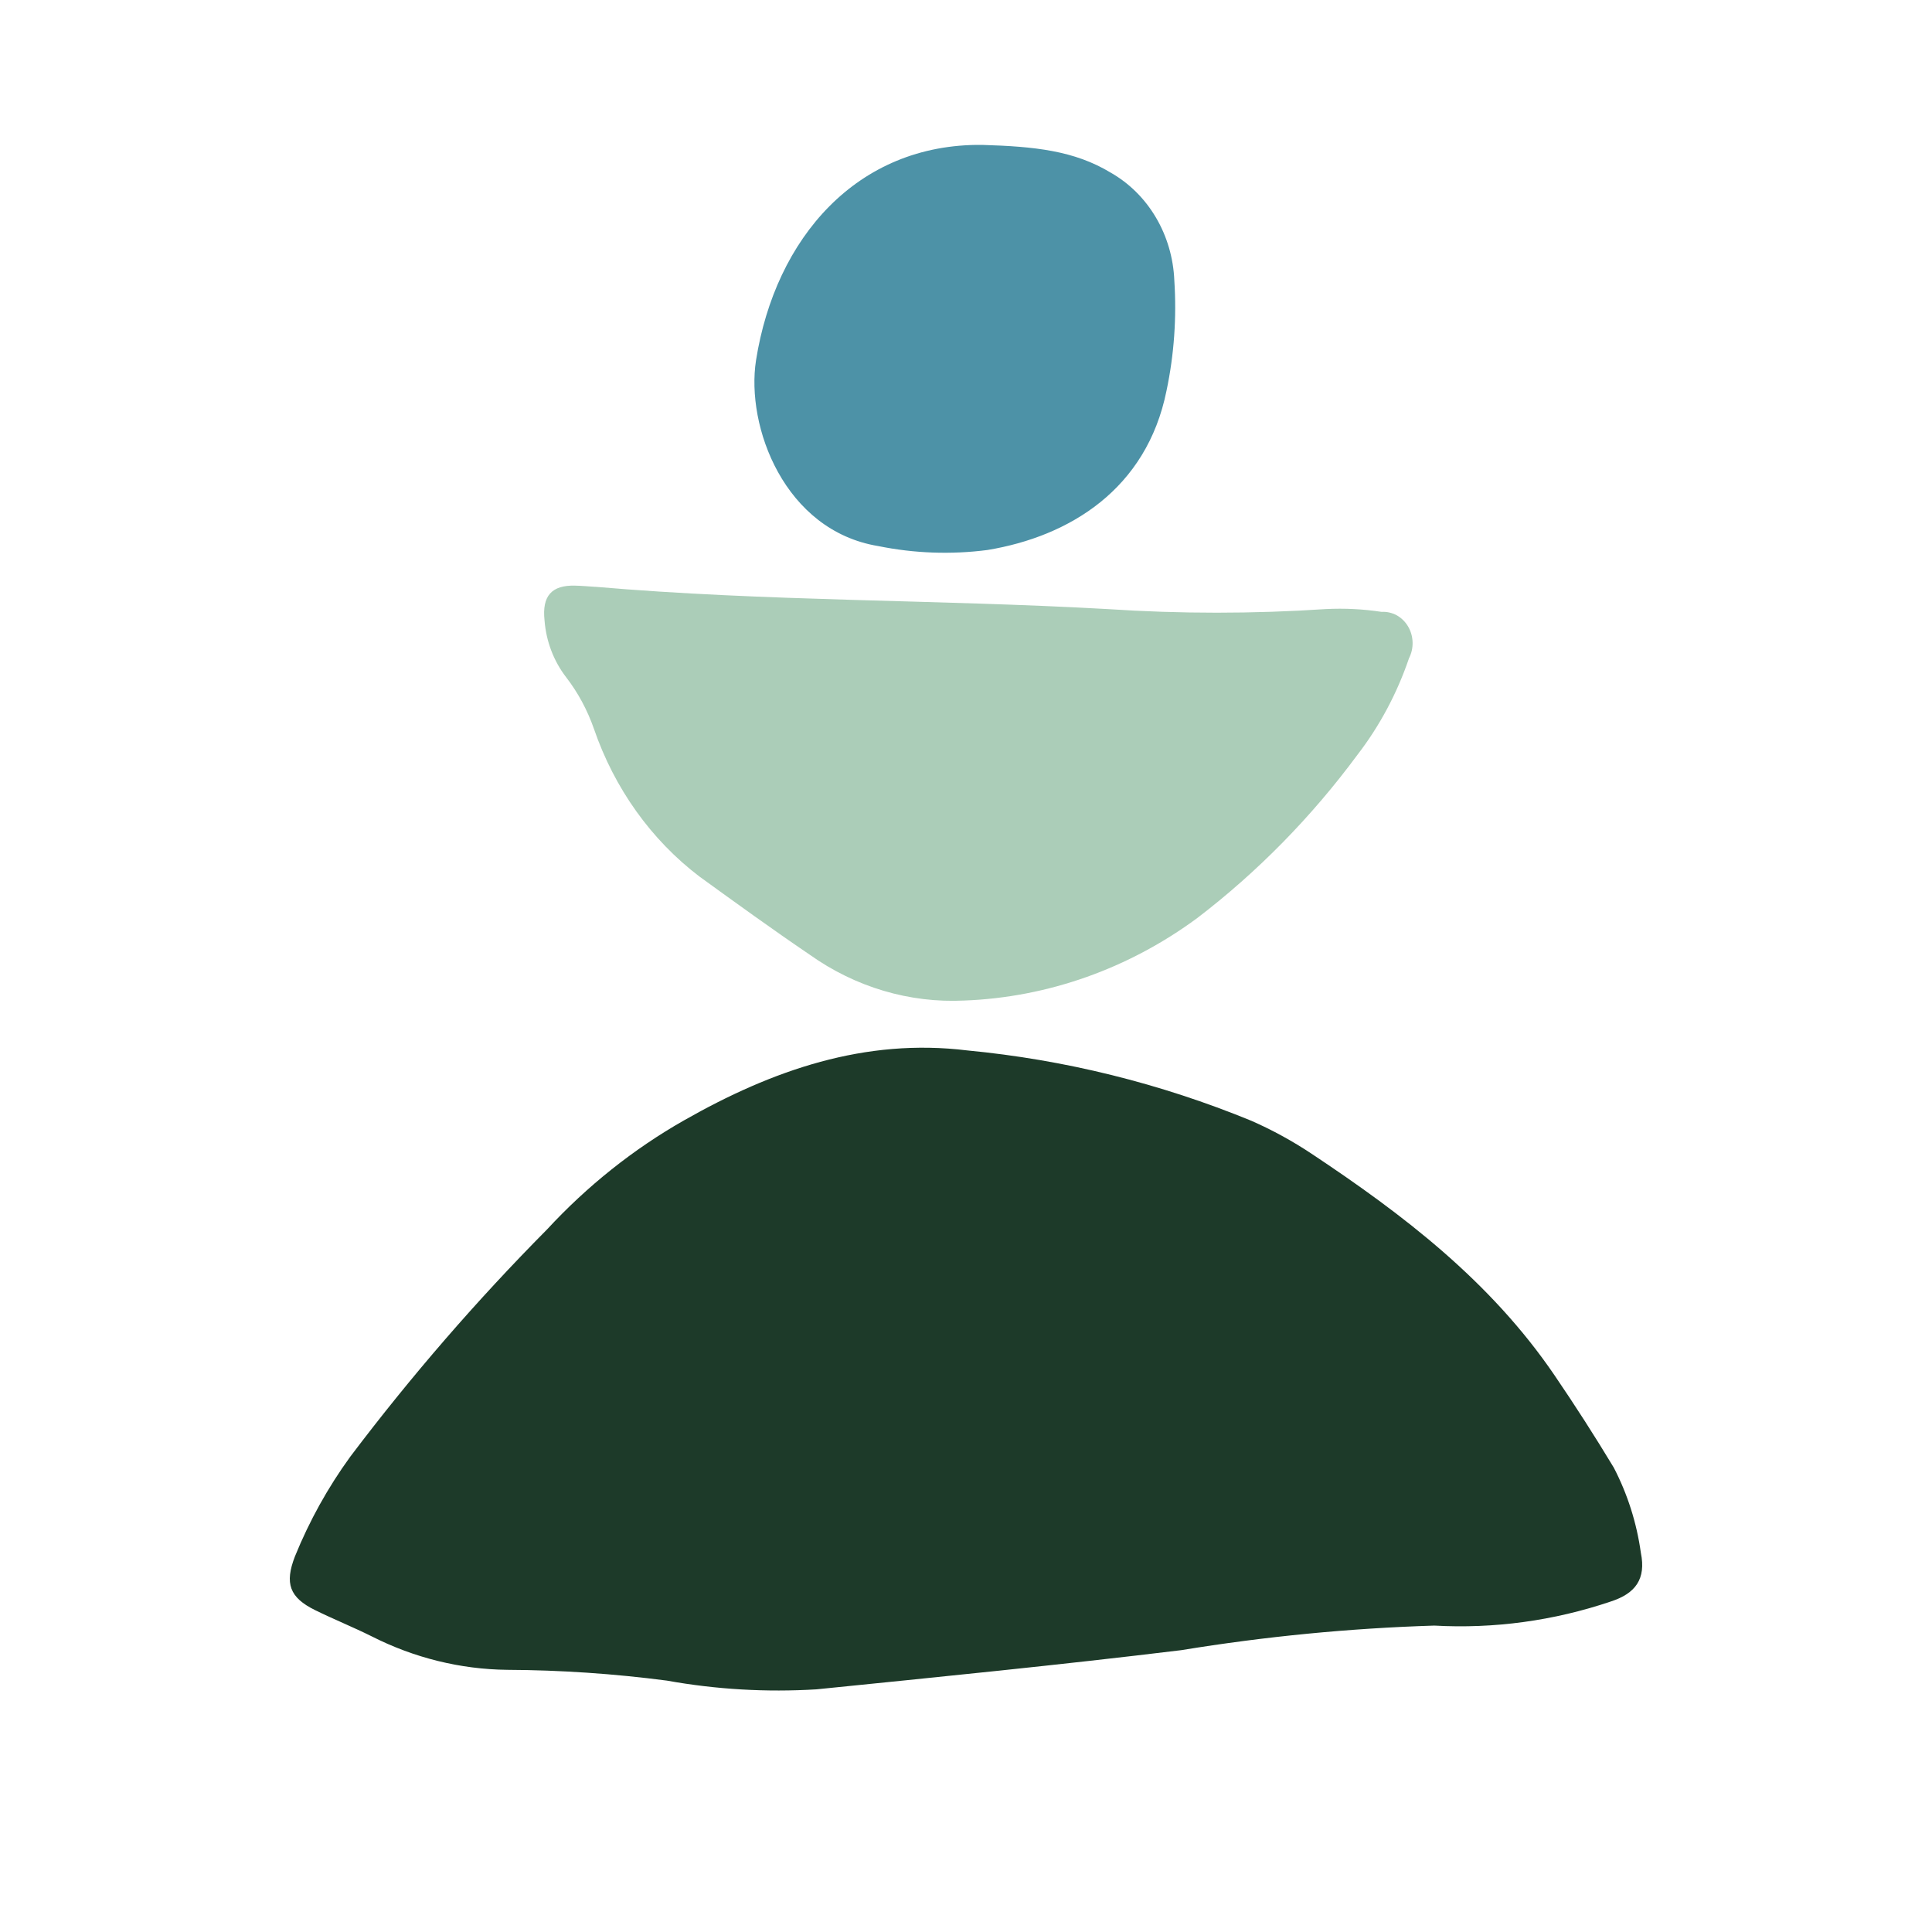 <svg width="40" height="40" viewBox="0 0 40 40" fill="none" xmlns="http://www.w3.org/2000/svg">
<path fill-rule="evenodd" clip-rule="evenodd" d="M29.694 33.656C27.94 33.711 26.191 33.881 24.456 34.165C21.943 34.471 19.423 34.721 16.904 34.976C15.868 35.039 14.829 34.979 13.806 34.795C12.71 34.652 11.607 34.577 10.502 34.572C9.533 34.561 8.576 34.325 7.7 33.881C7.313 33.688 6.91 33.526 6.522 33.335C5.994 33.075 5.889 32.783 6.107 32.222C6.406 31.486 6.791 30.793 7.252 30.159C8.509 28.494 9.87 26.923 11.325 25.455C12.159 24.553 13.115 23.791 14.162 23.196C15.992 22.154 17.91 21.488 20.026 21.748C22.041 21.94 24.021 22.43 25.909 23.205C26.341 23.395 26.758 23.623 27.155 23.887C29.053 25.148 30.859 26.526 32.185 28.474C32.611 29.099 33.02 29.736 33.412 30.386C33.696 30.933 33.886 31.529 33.972 32.148C34.083 32.692 33.861 32.992 33.348 33.158C32.167 33.557 30.93 33.725 29.694 33.656Z" fill="#1D3A29"/>
<path fill-rule="evenodd" clip-rule="evenodd" d="M12.327 12.149C15.852 12.454 19.395 12.411 22.924 12.61C24.433 12.71 25.946 12.71 27.454 12.61C27.838 12.591 28.223 12.61 28.603 12.668C28.711 12.662 28.819 12.686 28.916 12.738C29.012 12.791 29.094 12.871 29.152 12.969C29.21 13.066 29.242 13.179 29.246 13.295C29.25 13.411 29.224 13.526 29.172 13.628C28.925 14.354 28.564 15.031 28.104 15.628C27.153 16.915 26.036 18.053 24.788 19.007C23.366 20.056 21.692 20.649 19.966 20.715C18.831 20.771 17.709 20.438 16.763 19.765C15.992 19.242 15.235 18.694 14.48 18.147C13.481 17.387 12.72 16.322 12.297 15.09C12.161 14.701 11.966 14.338 11.718 14.017C11.462 13.684 11.307 13.275 11.274 12.845C11.219 12.336 11.423 12.112 11.907 12.125C12.047 12.128 12.186 12.141 12.325 12.15" fill="#ABCDB8"/>
<path fill-rule="evenodd" clip-rule="evenodd" d="M20.335 3C21.418 3.032 22.242 3.118 22.997 3.575C23.378 3.792 23.701 4.111 23.932 4.503C24.163 4.894 24.294 5.343 24.313 5.805C24.363 6.571 24.309 7.342 24.151 8.091C23.739 10.131 22.14 11.107 20.445 11.387C19.692 11.485 18.929 11.457 18.184 11.306C16.241 10.986 15.438 8.83 15.653 7.458C16.052 4.935 17.739 2.971 20.335 3Z" fill="#4D92A7"/>
</svg>
